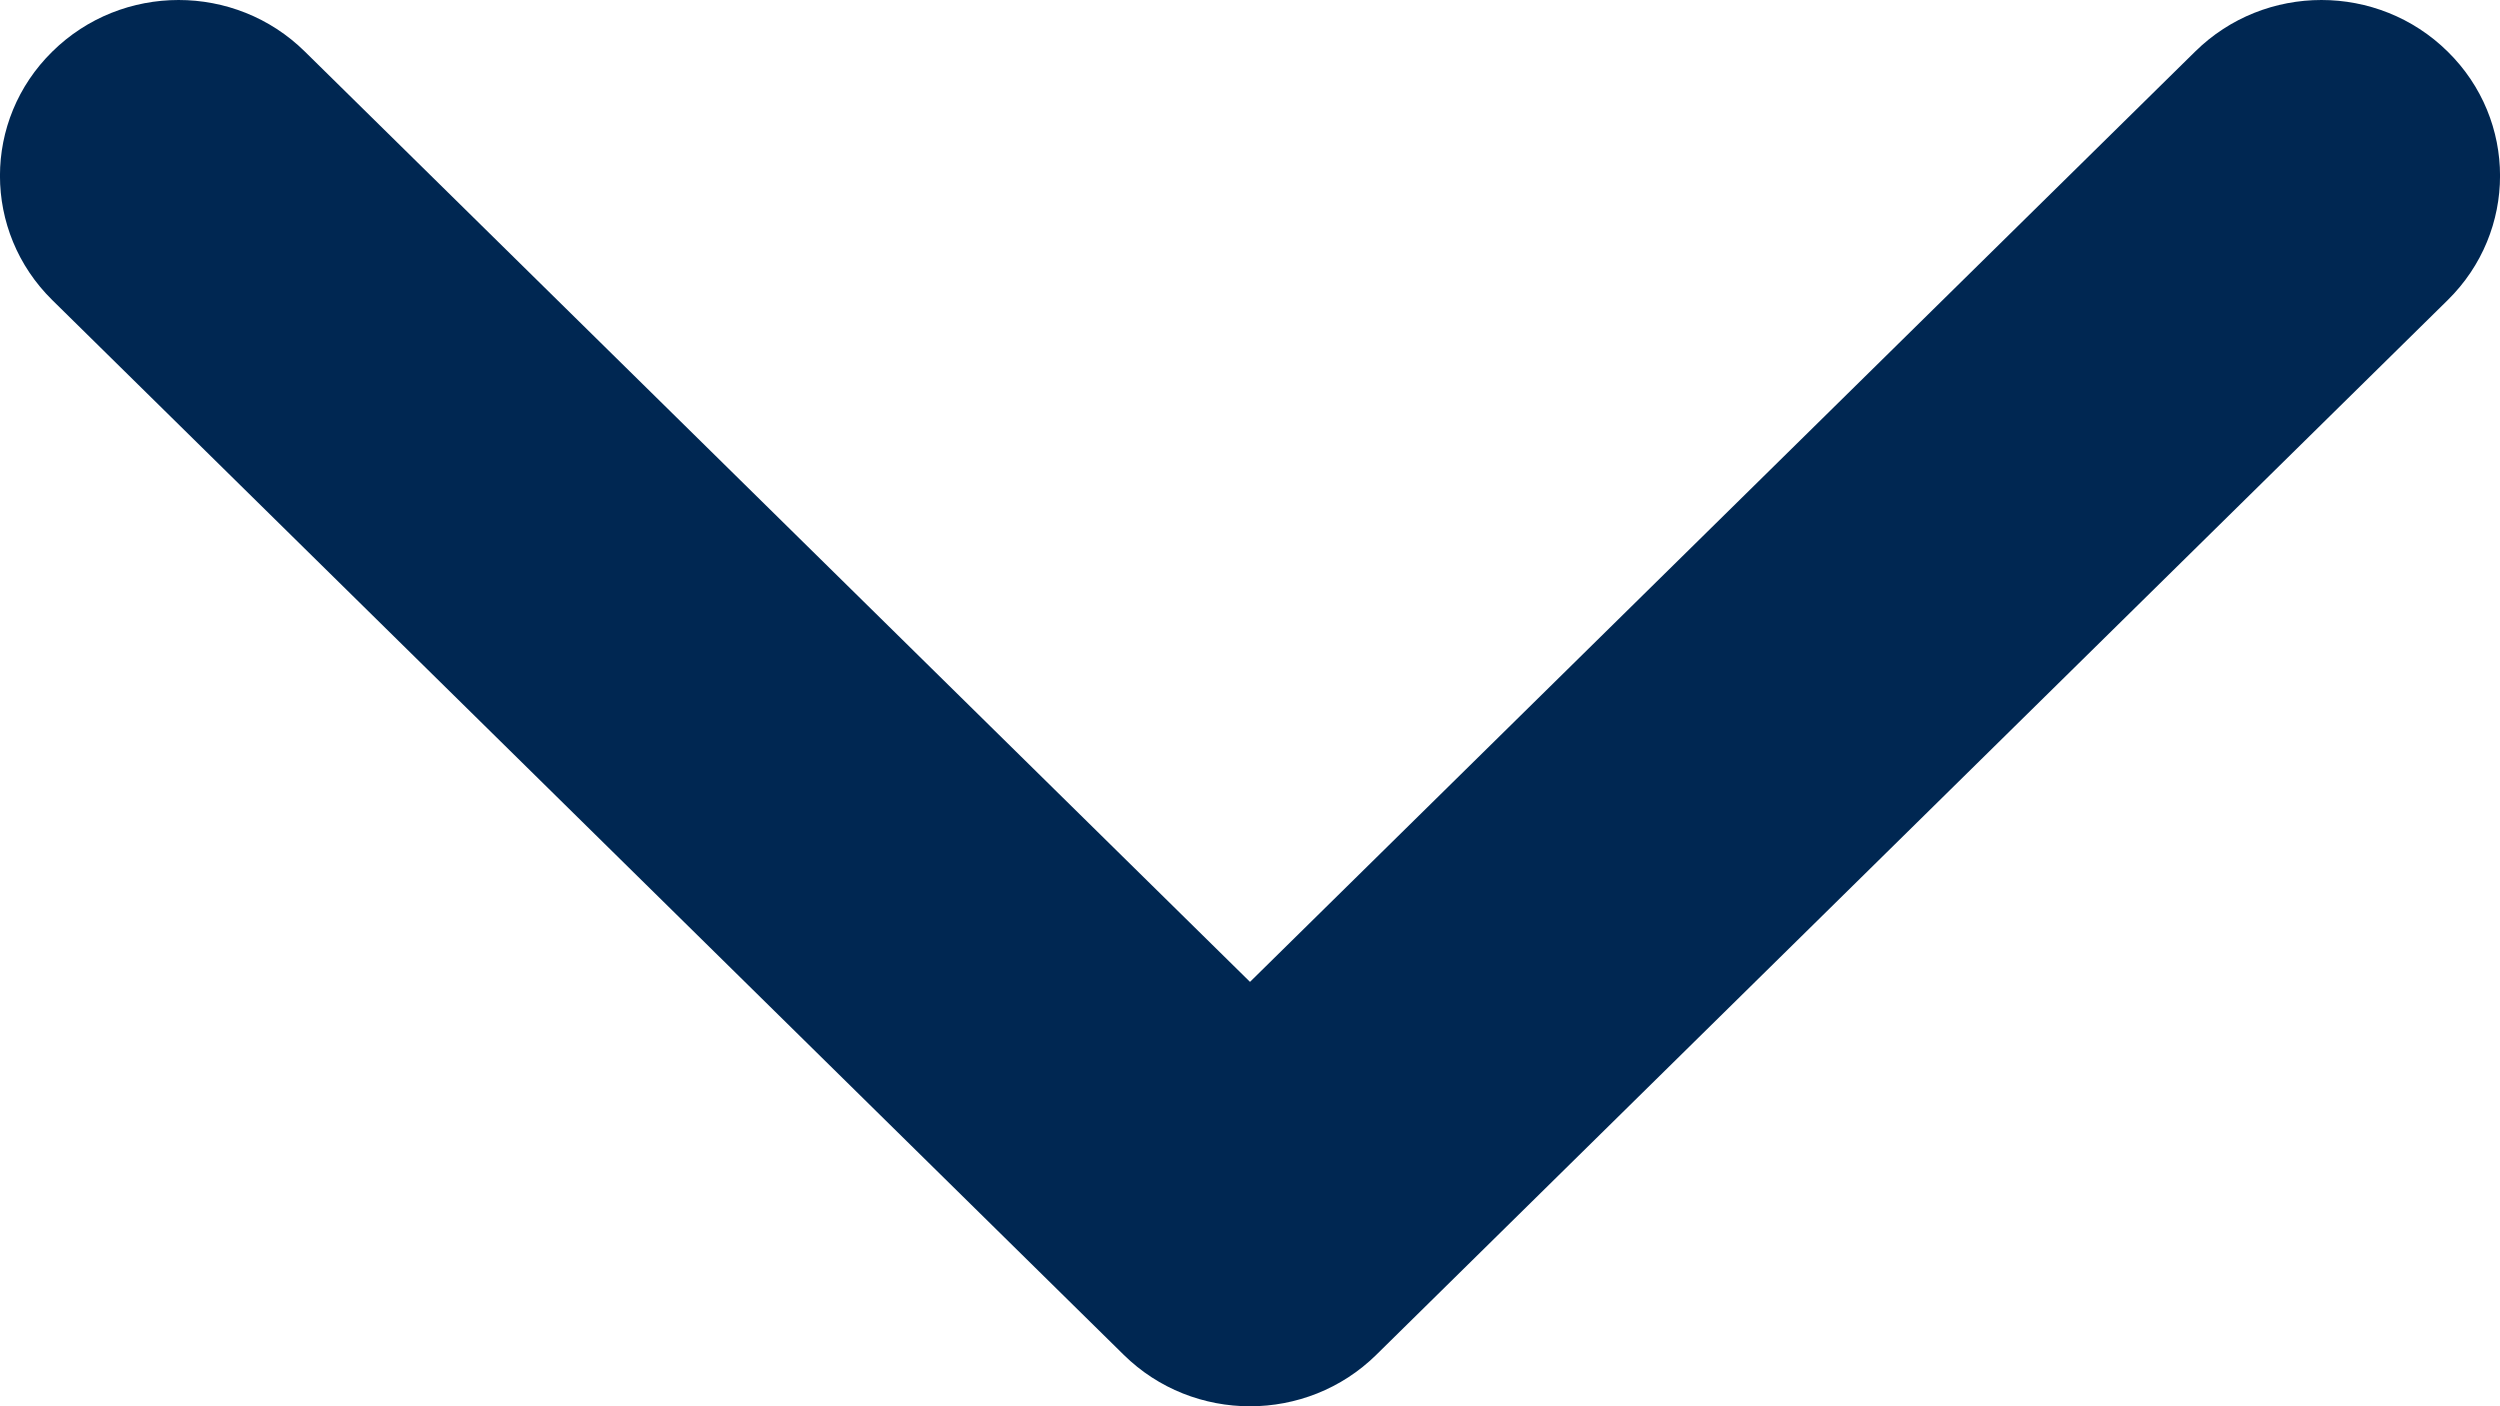 <?xml version="1.0" encoding="UTF-8"?>
<svg xmlns="http://www.w3.org/2000/svg" width="16" height="9" viewBox="0 0 16 9" fill="none">
  <path fill-rule="evenodd" clip-rule="evenodd" d="M0.335 0.33C-0.112 0.769 -0.112 1.481 0.335 1.921L7.192 8.671C7.638 9.11 8.362 9.11 8.808 8.671L15.665 1.921C16.112 1.481 16.112 0.769 15.665 0.33C15.219 -0.11 14.495 -0.11 14.049 0.33L8 6.284L1.951 0.33C1.505 -0.11 0.781 -0.11 0.335 0.33Z" fill="#002752"></path>
</svg>
